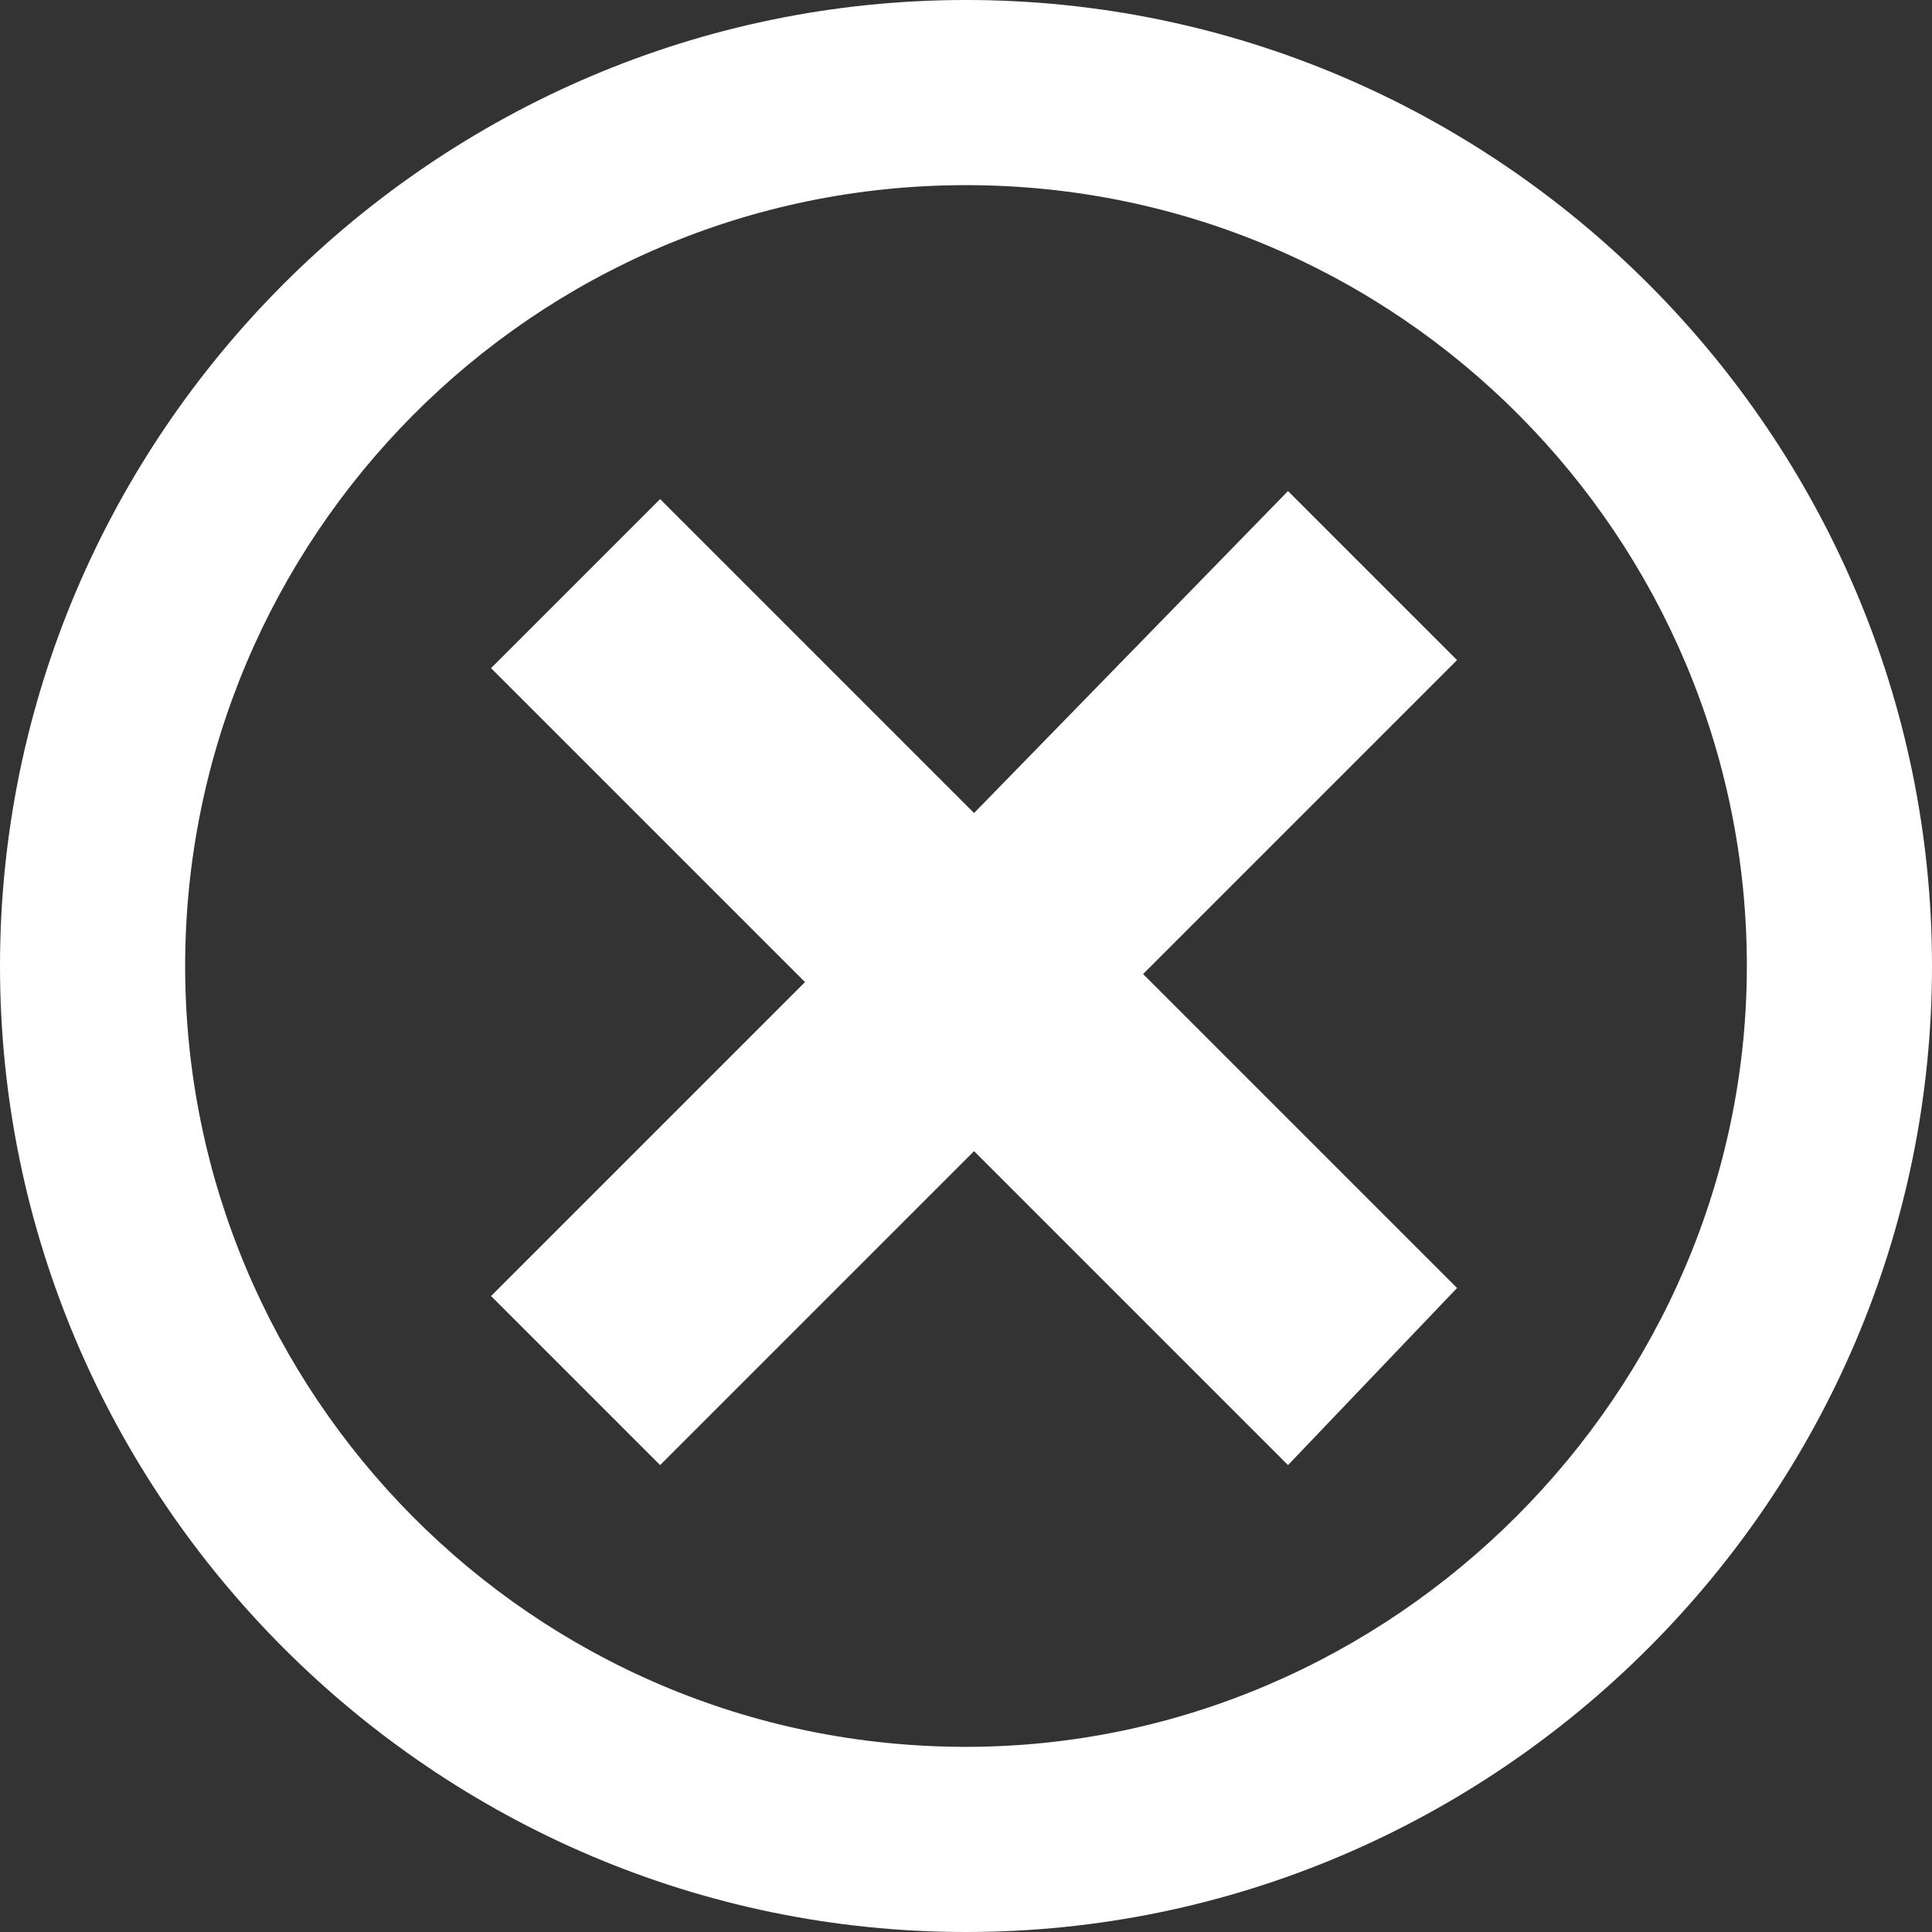 <?xml version="1.0" encoding="utf-8"?>
<!-- Generator: Adobe Illustrator 17.1.0, SVG Export Plug-In . SVG Version: 6.00 Build 0)  -->
<!DOCTYPE svg PUBLIC "-//W3C//DTD SVG 1.1//EN" "http://www.w3.org/Graphics/SVG/1.1/DTD/svg11.dtd">
<svg version="1.1" id="Layer_1" xmlns="http://www.w3.org/2000/svg" xmlns:xlink="http://www.w3.org/1999/xlink" x="0px" y="0px"
	 viewBox="0 0 24 24" enable-background="new 0 0 24 24" xml:space="preserve">
<rect x="0" y="0" width="24" height="24" fill="#333333" stroke="none"/>
<path fill="#FFFFFF" d="M24,12c0,6.6-5.4,12-12,12C5.4,24,0,18.6,0,12C0,5.4,5.4,0,12,0C18.6,0,24,5.4,24,12 M21.7,12
	c0-5.3-4.3-9.7-9.7-9.7S2.3,6.7,2.3,12c0,5.3,4.3,9.7,9.7,9.7C17.3,21.7,21.7,17.3,21.7,12 M16,18.2l-3.9-3.9l-3.9,3.9l-2.1-2.1
	l3.9-3.9L6.1,8.3l2.1-2.1l3.9,3.9L16,6.1l2.1,2.1l-3.9,3.9l3.9,3.9L16,18.2z"/>
<rect fill="none" width="24" height="24"/>
</svg>
